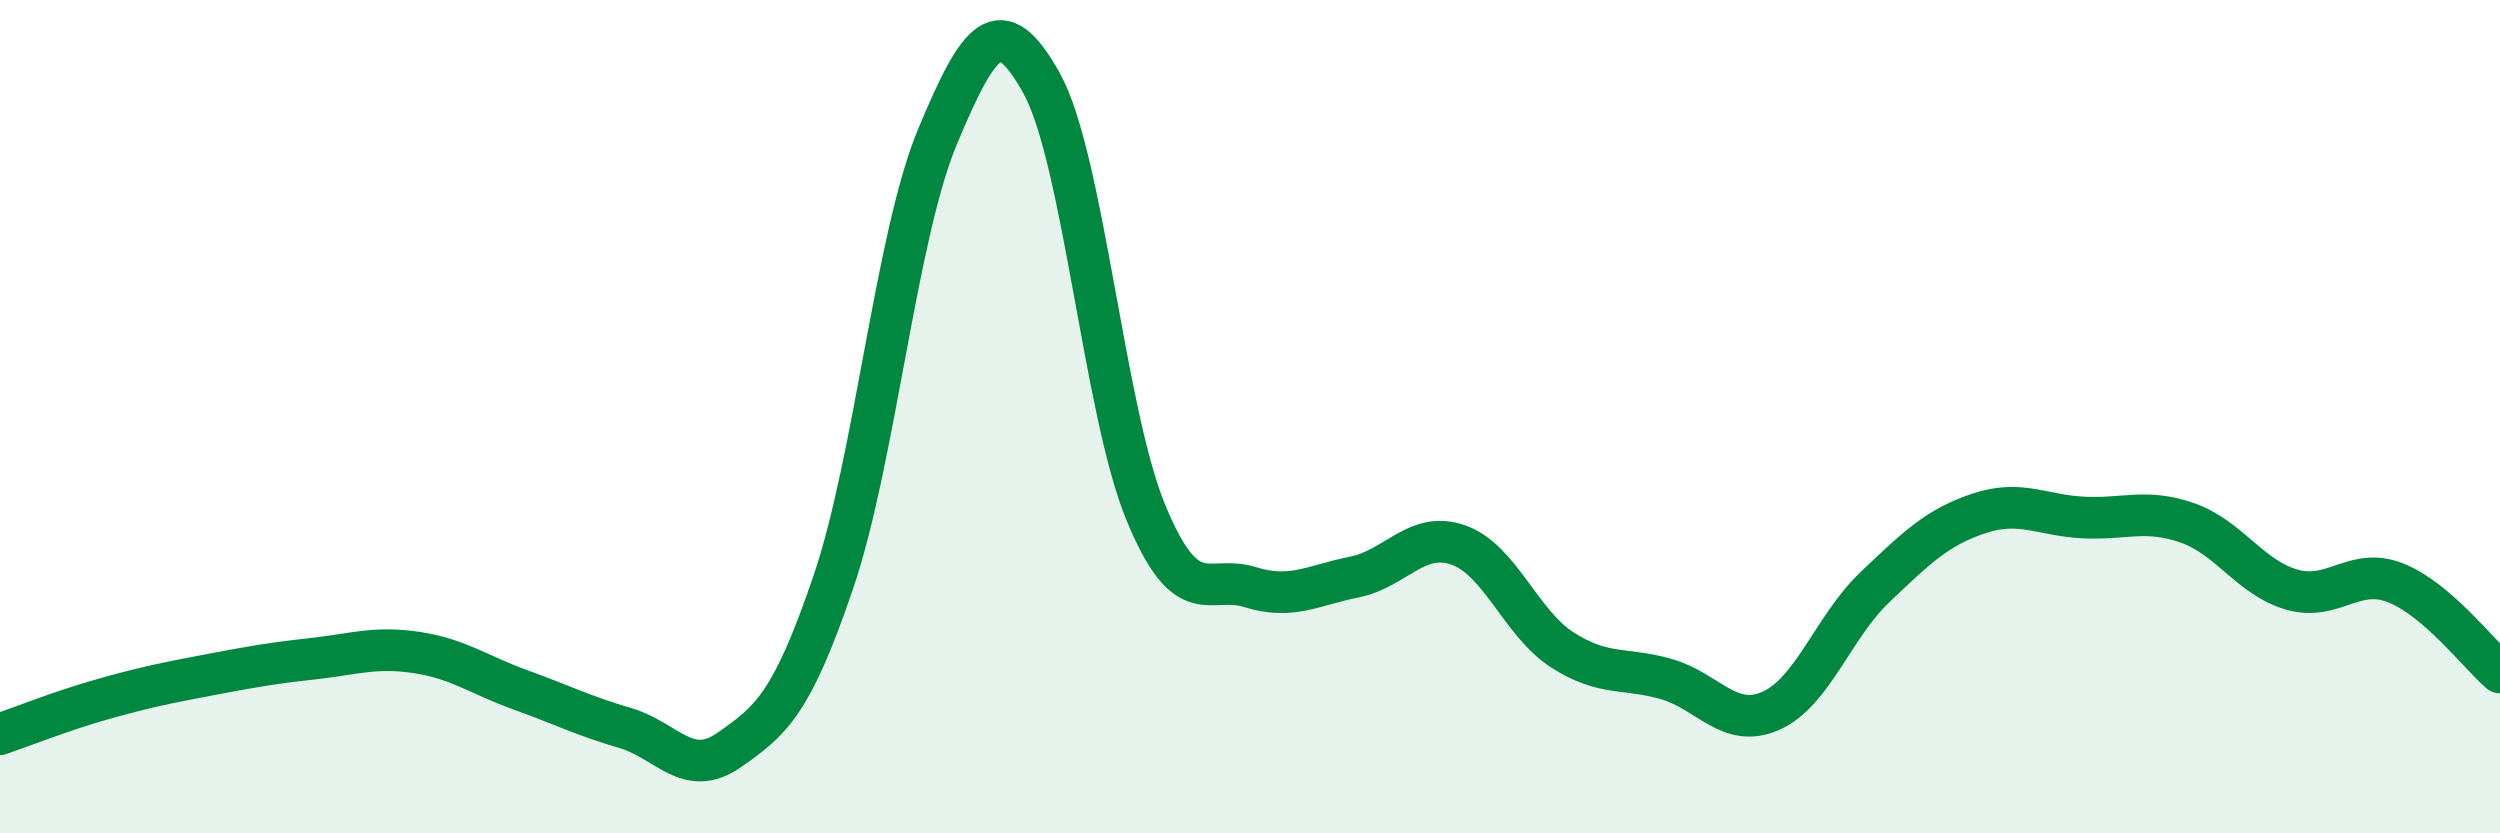 
    <svg width="60" height="20" viewBox="0 0 60 20" xmlns="http://www.w3.org/2000/svg">
      <path
        d="M 0,17.62 C 0.5,17.45 1.5,17.05 2.5,16.77 C 3.5,16.49 4,16.39 5,16.2 C 6,16.01 6.5,15.92 7.5,15.81 C 8.5,15.7 9,15.51 10,15.66 C 11,15.81 11.5,16.2 12.5,16.56 C 13.5,16.92 14,17.18 15,17.47 C 16,17.76 16.5,18.7 17.5,18 C 18.5,17.3 19,16.91 20,13.97 C 21,11.03 21.5,5.67 22.5,3.28 C 23.5,0.89 24,0.2 25,2 C 26,3.8 26.5,9.88 27.5,12.3 C 28.5,14.72 29,13.78 30,14.09 C 31,14.4 31.5,14.05 32.5,13.85 C 33.5,13.65 34,12.73 35,13.08 C 36,13.43 36.5,14.96 37.5,15.6 C 38.5,16.24 39,16.01 40,16.3 C 41,16.59 41.5,17.5 42.5,17.06 C 43.5,16.62 44,15.04 45,14.09 C 46,13.14 46.5,12.65 47.5,12.32 C 48.5,11.99 49,12.37 50,12.42 C 51,12.47 51.5,12.2 52.5,12.55 C 53.5,12.9 54,13.86 55,14.15 C 56,14.44 56.5,13.59 57.5,13.99 C 58.5,14.39 59.5,15.71 60,16.14L60 20L0 20Z"
        fill="#008740"
        opacity="0.1"
        stroke-linecap="round"
        stroke-linejoin="round"
      />
      <path
        d="M 0,17.62 C 0.5,17.45 1.5,17.05 2.5,16.77 C 3.5,16.49 4,16.39 5,16.2 C 6,16.01 6.5,15.92 7.5,15.81 C 8.5,15.7 9,15.51 10,15.66 C 11,15.81 11.5,16.2 12.5,16.56 C 13.5,16.92 14,17.18 15,17.47 C 16,17.76 16.5,18.7 17.5,18 C 18.5,17.3 19,16.91 20,13.97 C 21,11.03 21.5,5.67 22.5,3.28 C 23.5,0.89 24,0.2 25,2 C 26,3.8 26.5,9.88 27.5,12.3 C 28.5,14.72 29,13.78 30,14.09 C 31,14.4 31.5,14.05 32.5,13.85 C 33.5,13.65 34,12.73 35,13.08 C 36,13.43 36.5,14.96 37.5,15.6 C 38.5,16.24 39,16.01 40,16.3 C 41,16.59 41.5,17.5 42.5,17.06 C 43.5,16.62 44,15.04 45,14.09 C 46,13.14 46.5,12.65 47.5,12.32 C 48.5,11.99 49,12.37 50,12.42 C 51,12.47 51.5,12.2 52.5,12.55 C 53.5,12.9 54,13.86 55,14.15 C 56,14.44 56.5,13.59 57.5,13.99 C 58.5,14.39 59.5,15.71 60,16.14"
        stroke="#008740"
        stroke-width="1"
        fill="none"
        stroke-linecap="round"
        stroke-linejoin="round"
      />
    </svg>
  